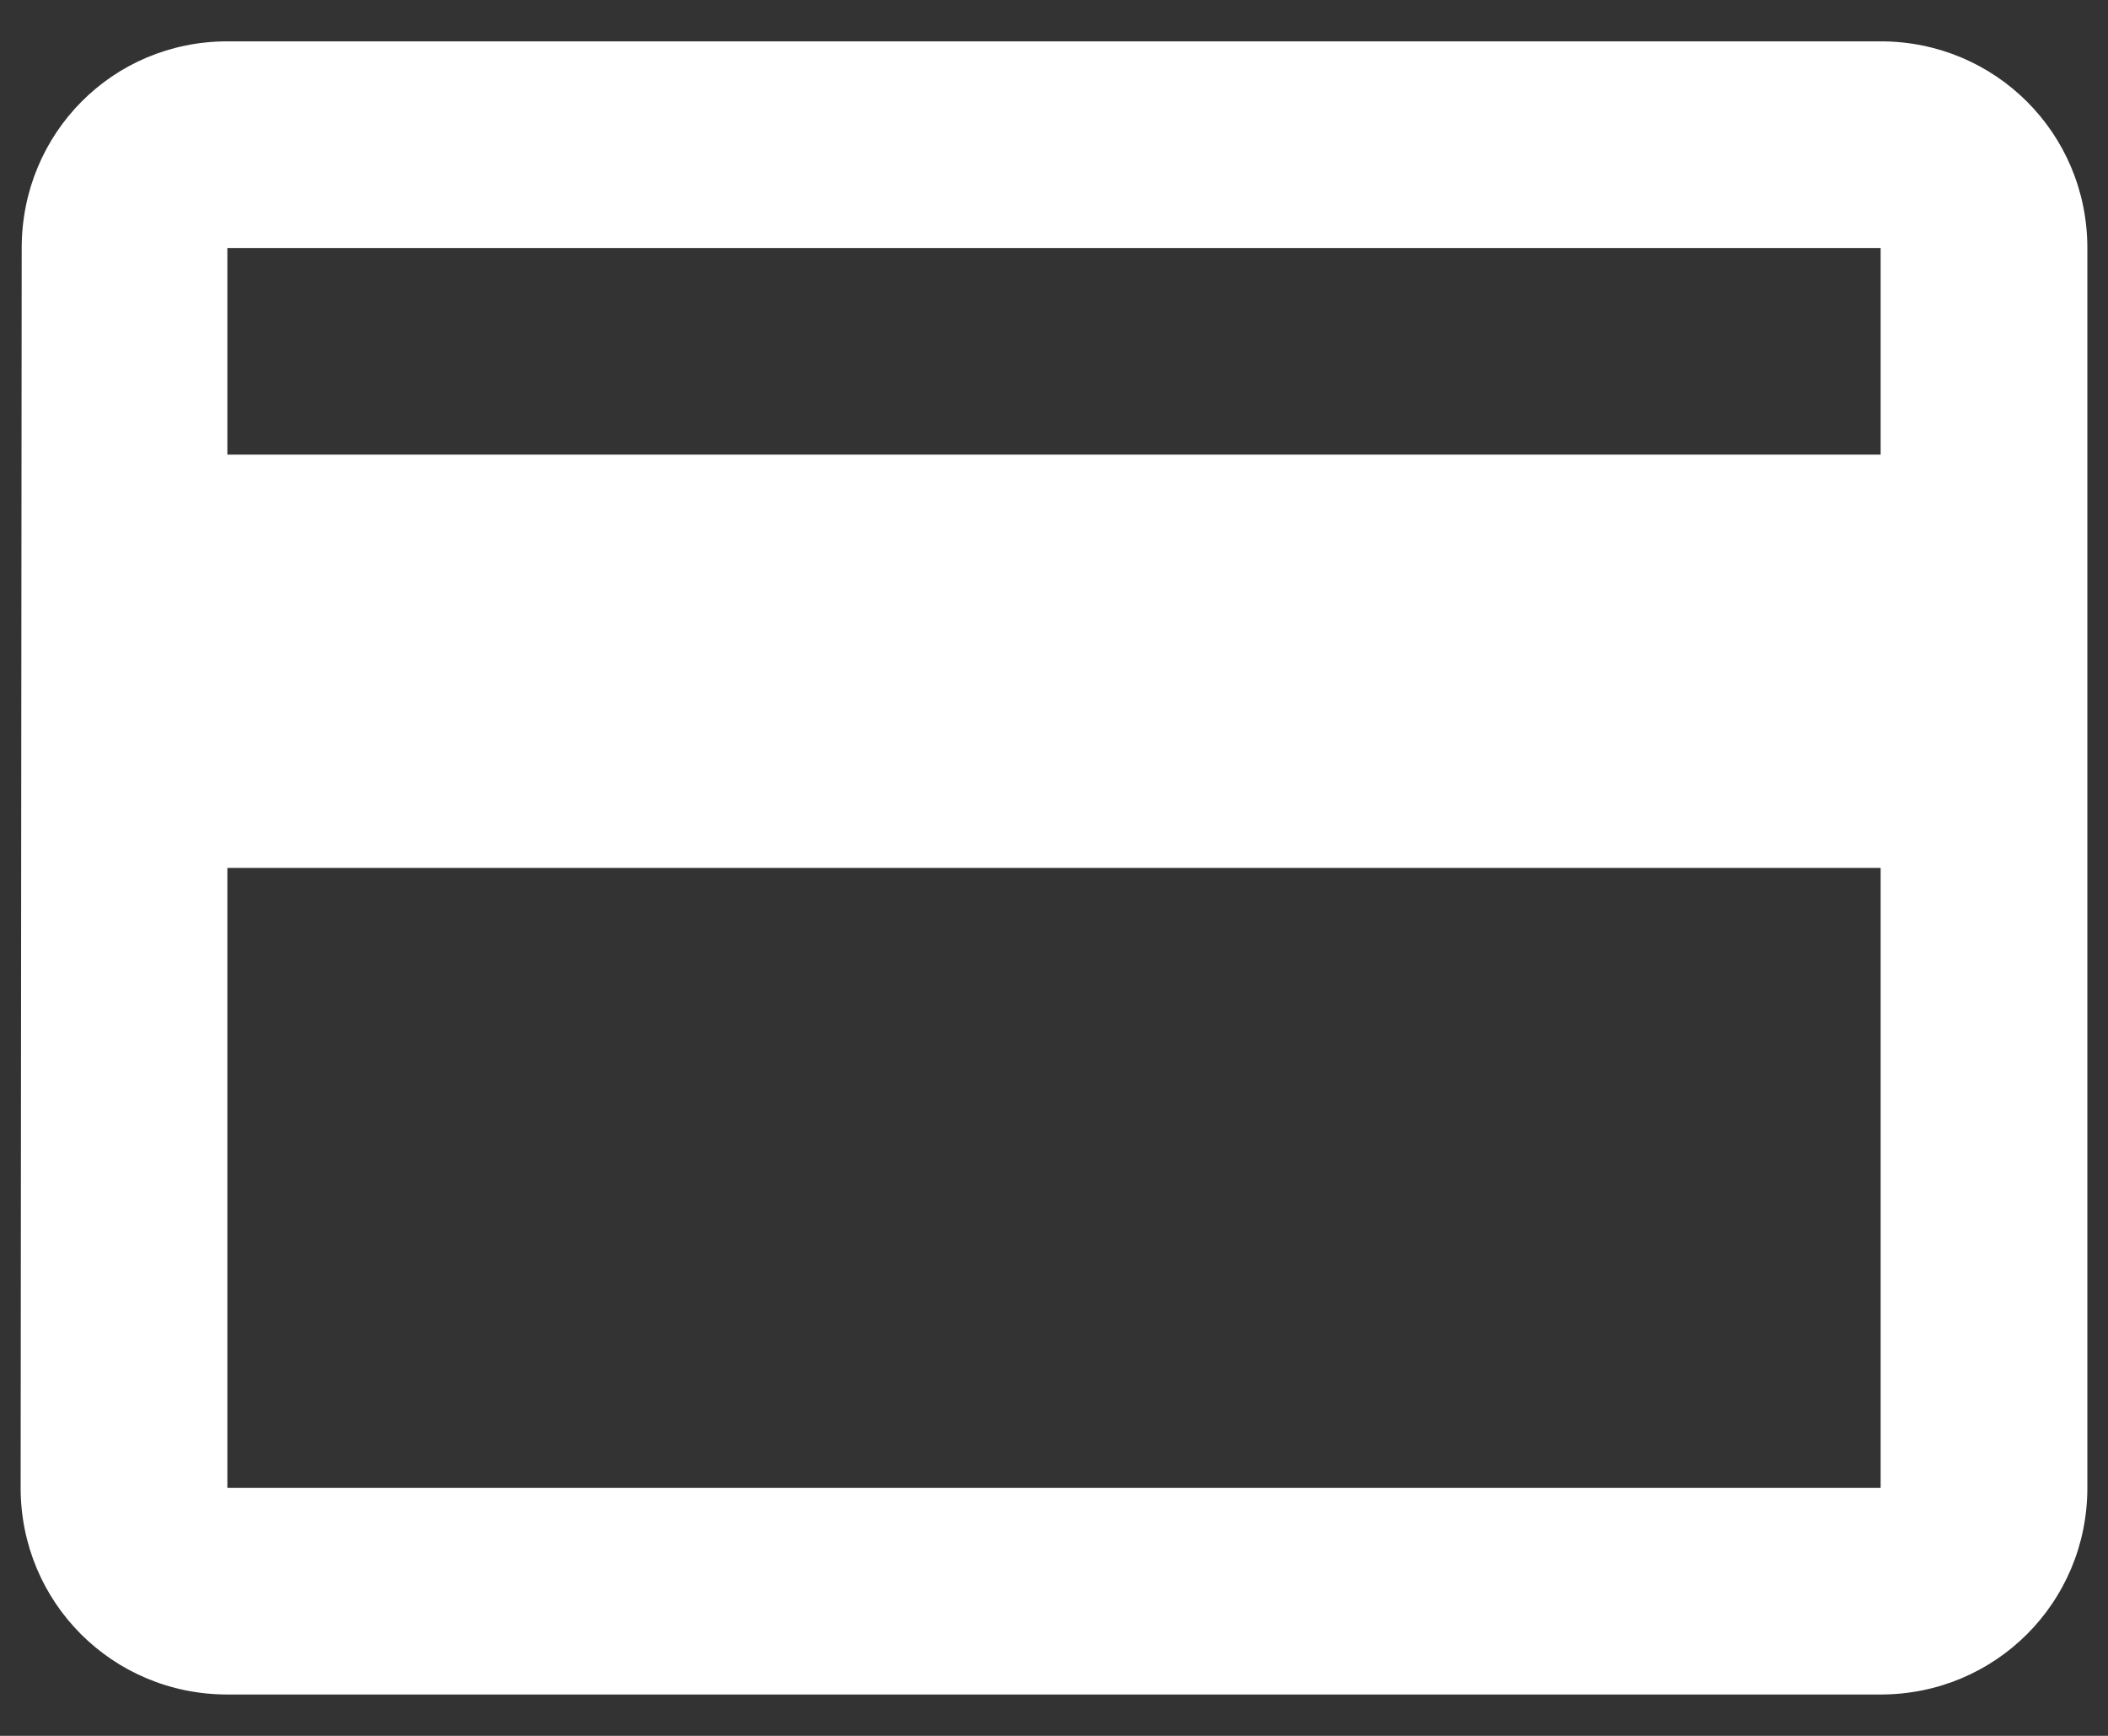 <svg width="34" height="28" viewBox="0 0 34 28" fill="none" xmlns="http://www.w3.org/2000/svg">
<rect x="0" y="0" width="34" height="28" fill="#333333" stroke="none"/>
<path d="M30.333 0.667H3.667C1.817 0.667 0.35 2.15 0.35 4L0.333 24C0.333 25.85 1.817 27.333 3.667 27.333H30.333C32.183 27.333 33.667 25.85 33.667 24V4C33.667 2.15 32.183 0.667 30.333 0.667ZM30.333 24H3.667V14H30.333V24ZM30.333 7.333H3.667V4H30.333V7.333Z" fill="white"/>
</svg>
